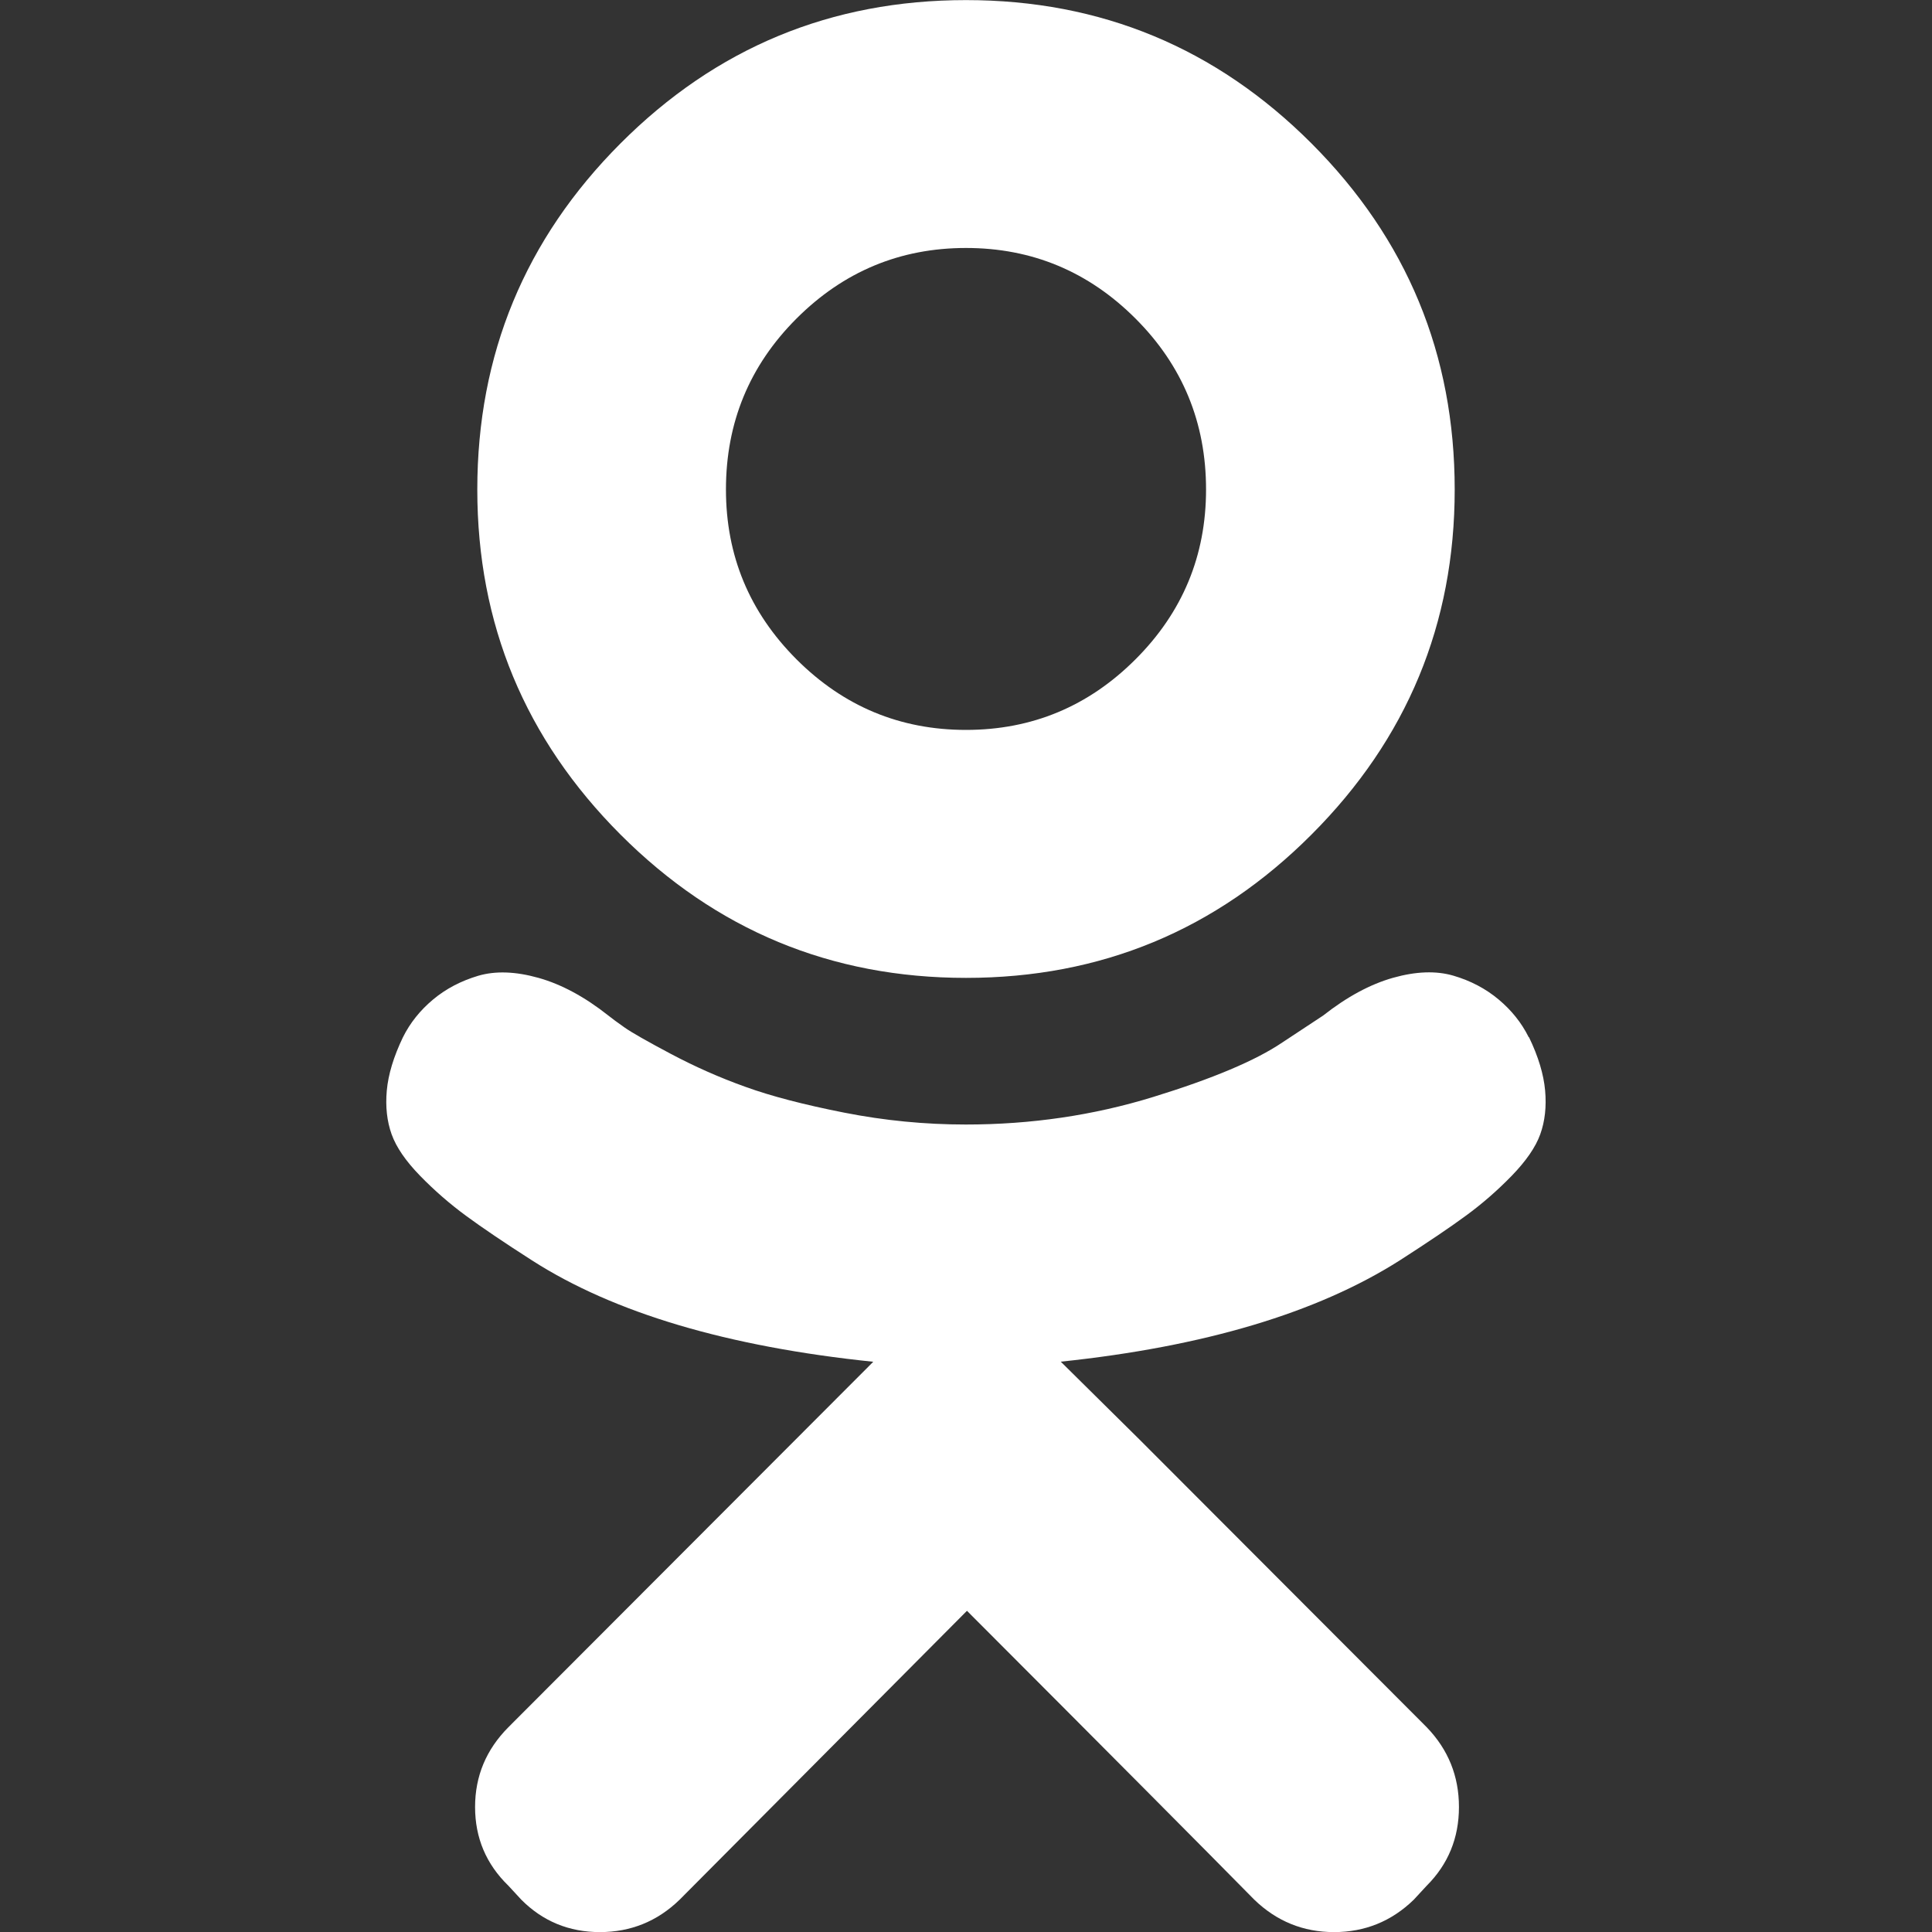 <svg xmlns="http://www.w3.org/2000/svg" width="20" height="20" viewBox="0 0 20 20"><rect x="0" y="0" width="20" height="20" fill="#333333" stroke="none"/><path fill="#fff" d="m10,10.123c-1.397,0 -2.589,-0.495 -3.577,-1.484c-0.988,-0.99 -1.482,-2.18 -1.482,-3.571c0,-1.399 0.494,-2.593 1.482,-3.583c0.988,-0.99 2.18,-1.484 3.577,-1.484c1.397,0 2.589,0.495 3.577,1.484c0.988,0.99 1.482,2.184 1.482,3.583c0,1.391 -0.494,2.582 -1.482,3.571c-0.988,0.99 -2.18,1.484 -3.577,1.484zm0,-7.556c-0.683,0 -1.268,0.244 -1.755,0.731c-0.487,0.487 -0.73,1.077 -0.73,1.769c0,0.685 0.243,1.27 0.73,1.758c0.487,0.487 1.072,0.731 1.755,0.731c0.683,0 1.268,-0.244 1.755,-0.731c0.487,-0.487 0.73,-1.073 0.73,-1.758c0,-0.692 -0.243,-1.282 -0.73,-1.769c-0.487,-0.487 -1.072,-0.731 -1.755,-0.731zm5.828,8.17c0.097,0.201 0.152,0.385 0.167,0.552c0.015,0.167 -0.002,0.318 -0.05,0.452c-0.048,0.134 -0.147,0.277 -0.295,0.43c-0.149,0.153 -0.306,0.29 -0.474,0.413c-0.167,0.123 -0.396,0.277 -0.685,0.463c-0.854,0.543 -2.024,0.893 -3.51,1.049l0.813,0.804l2.975,2.98c0.223,0.231 0.334,0.506 0.334,0.826c0,0.32 -0.111,0.592 -0.334,0.815l-0.134,0.145c-0.23,0.223 -0.505,0.335 -0.825,0.335c-0.319,0 -0.594,-0.112 -0.825,-0.335c-0.498,-0.506 -1.489,-1.503 -2.975,-2.991l-2.975,2.991c-0.23,0.223 -0.505,0.335 -0.825,0.335c-0.319,0 -0.591,-0.112 -0.813,-0.335l-0.134,-0.145c-0.23,-0.223 -0.345,-0.495 -0.345,-0.815c0,-0.32 0.115,-0.595 0.345,-0.826l3.777,-3.783c-1.508,-0.156 -2.685,-0.506 -3.532,-1.049c-0.29,-0.186 -0.518,-0.34 -0.685,-0.463c-0.167,-0.123 -0.325,-0.26 -0.474,-0.413c-0.149,-0.153 -0.247,-0.296 -0.295,-0.43c-0.048,-0.134 -0.065,-0.285 -0.05,-0.452c0.015,-0.167 0.071,-0.352 0.167,-0.552c0.074,-0.149 0.178,-0.279 0.312,-0.391c0.134,-0.112 0.29,-0.193 0.468,-0.246c0.178,-0.052 0.386,-0.045 0.624,0.022c0.238,0.067 0.479,0.197 0.724,0.391c0.037,0.03 0.093,0.071 0.167,0.123c0.074,0.052 0.234,0.143 0.479,0.273c0.245,0.13 0.501,0.244 0.769,0.34c0.267,0.097 0.609,0.186 1.025,0.268c0.416,0.082 0.836,0.123 1.259,0.123c0.676,0 1.322,-0.095 1.939,-0.285c0.617,-0.19 1.062,-0.378 1.337,-0.564l0.423,-0.279c0.245,-0.193 0.487,-0.324 0.724,-0.391c0.238,-0.067 0.446,-0.074 0.624,-0.022c0.178,0.052 0.334,0.134 0.468,0.246c0.134,0.112 0.238,0.242 0.312,0.391l0,0z"/></svg>
